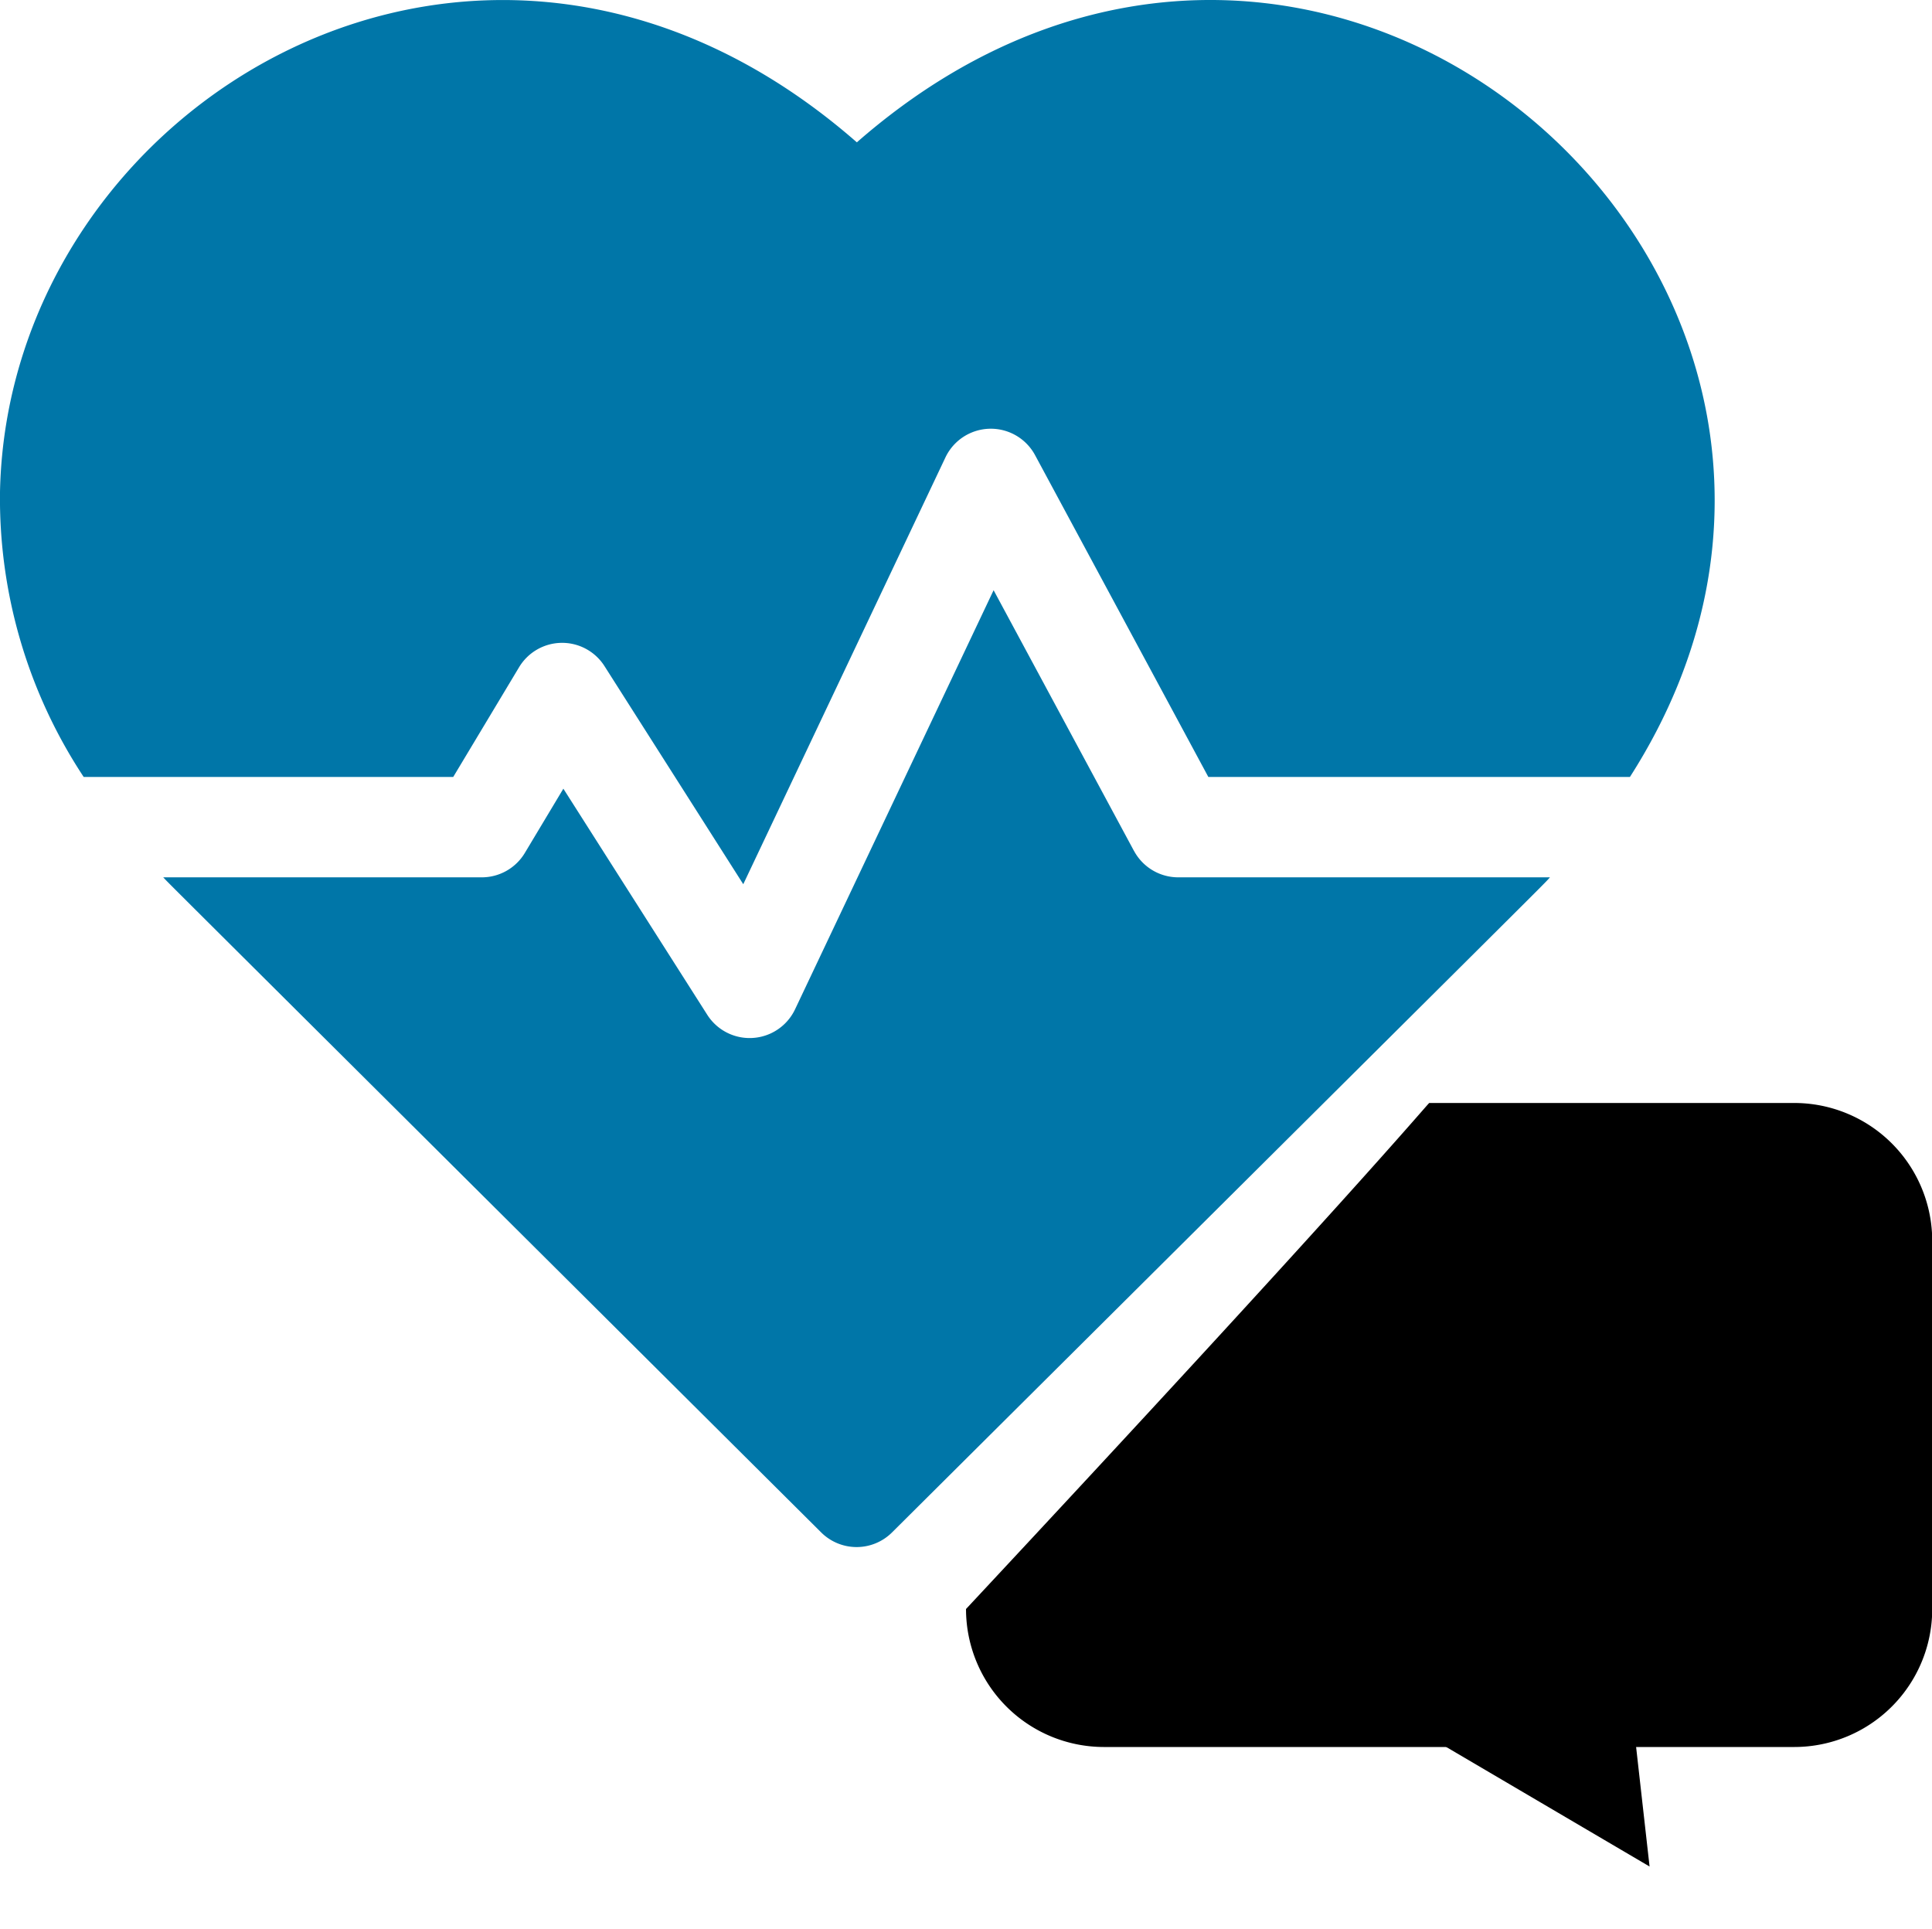 <svg xmlns="http://www.w3.org/2000/svg" width="42.871" height="42.805" viewBox="0 0 42.871 42.805"><defs><style>.a{fill:#0076a8;}</style></defs><g transform="translate(-879 -1526.023)"><g transform="translate(879 1526.023)"><path class="a" d="M19.012,28.163C10.719,20.91.175,27.283,0,35.922a11.218,11.218,0,0,0,1.857,6.324h8.2l1.459-2.431a1.114,1.114,0,0,1,1.9-.025l3.077,4.836,4.486-9.47a1.115,1.115,0,0,1,1.989-.051l3.845,7.141h9.355c6.93-10.83-6.766-23.168-17.153-14.083Z" transform="translate(0 -25.006)"/><path class="a" d="M70.288,207.05l-3.116-5.787-4.406,9.3a1.115,1.115,0,0,1-1.948.121l-3.193-5.017-.855,1.426a1.114,1.114,0,0,1-.956.541H48.746c.222.232-.959-.947,14.6,14.536a1.114,1.114,0,0,0,1.572,0c15.324-15.244,14.383-14.3,14.6-14.536H71.269a1.114,1.114,0,0,1-.981-.586Z" transform="translate(-45.124 -188.167)"/></g><path d="M10.278,0h8.1a3.062,3.062,0,0,1,3.062,3.062v8.166a3.062,3.062,0,0,1-3.062,3.062H3.062A3.062,3.062,0,0,1,0,11.228C8.4,2.226,10.164.114,10.278,0Z" transform="translate(900.436 1550.497)"/><path d="M2.552,0,5.1,5.1H0Z" transform="matrix(-0.839, 0.545, -0.545, -0.839, 917.745, 1566.048)"/></g></svg>